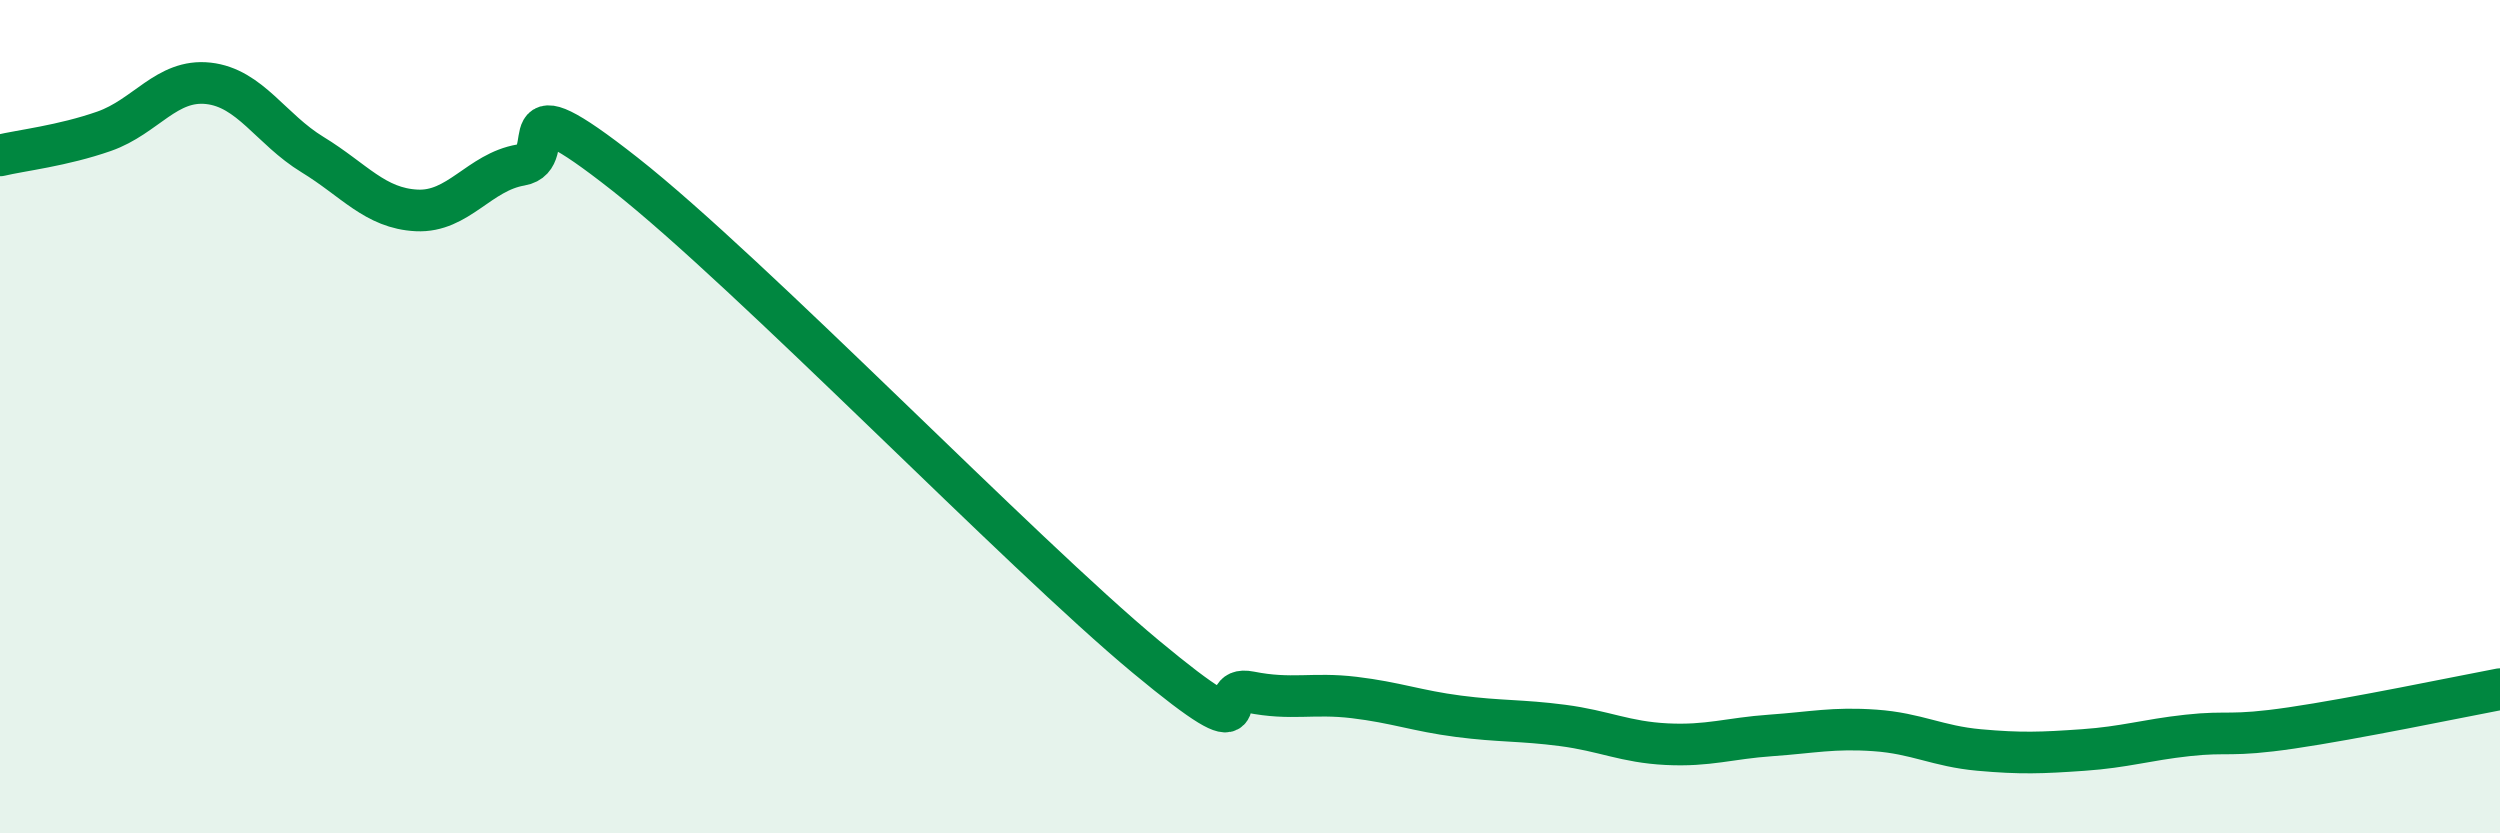 
    <svg width="60" height="20" viewBox="0 0 60 20" xmlns="http://www.w3.org/2000/svg">
      <path
        d="M 0,3.73 C 0.5,3.61 1.5,3.5 2.5,3.15 C 3.5,2.8 4,1.89 5,2 C 6,2.11 6.5,3.1 7.5,3.71 C 8.5,4.32 9,5 10,5.05 C 11,5.1 11.5,4.13 12.5,3.96 C 13.5,3.79 12,1.82 15,4.18 C 18,6.54 24.5,13.27 27.5,15.76 C 30.5,18.25 29,16.41 30,16.61 C 31,16.81 31.5,16.62 32.5,16.74 C 33.5,16.86 34,17.06 35,17.19 C 36,17.32 36.5,17.28 37.5,17.41 C 38.5,17.54 39,17.81 40,17.86 C 41,17.91 41.5,17.72 42.5,17.65 C 43.5,17.58 44,17.46 45,17.53 C 46,17.6 46.5,17.91 47.5,18 C 48.5,18.09 49,18.07 50,18 C 51,17.93 51.5,17.76 52.5,17.65 C 53.5,17.54 53.5,17.69 55,17.47 C 56.5,17.25 59,16.73 60,16.54L60 20L0 20Z"
        fill="#008740"
        opacity="0.1"
        stroke-linecap="round"
        stroke-linejoin="round"
      />
      <path
        d="M 0,3.73 C 0.5,3.61 1.5,3.5 2.5,3.15 C 3.5,2.8 4,1.89 5,2 C 6,2.11 6.5,3.1 7.5,3.71 C 8.5,4.32 9,5 10,5.05 C 11,5.1 11.5,4.13 12.5,3.96 C 13.5,3.79 12,1.82 15,4.18 C 18,6.54 24.5,13.27 27.5,15.76 C 30.5,18.25 29,16.41 30,16.61 C 31,16.81 31.5,16.62 32.5,16.74 C 33.5,16.86 34,17.06 35,17.19 C 36,17.32 36.5,17.28 37.5,17.41 C 38.5,17.54 39,17.81 40,17.86 C 41,17.91 41.5,17.72 42.5,17.65 C 43.5,17.58 44,17.46 45,17.53 C 46,17.6 46.5,17.91 47.5,18 C 48.5,18.09 49,18.07 50,18 C 51,17.93 51.5,17.76 52.5,17.65 C 53.5,17.54 53.5,17.69 55,17.47 C 56.5,17.25 59,16.73 60,16.54"
        stroke="#008740"
        stroke-width="1"
        fill="none"
        stroke-linecap="round"
        stroke-linejoin="round"
      />
    </svg>
  